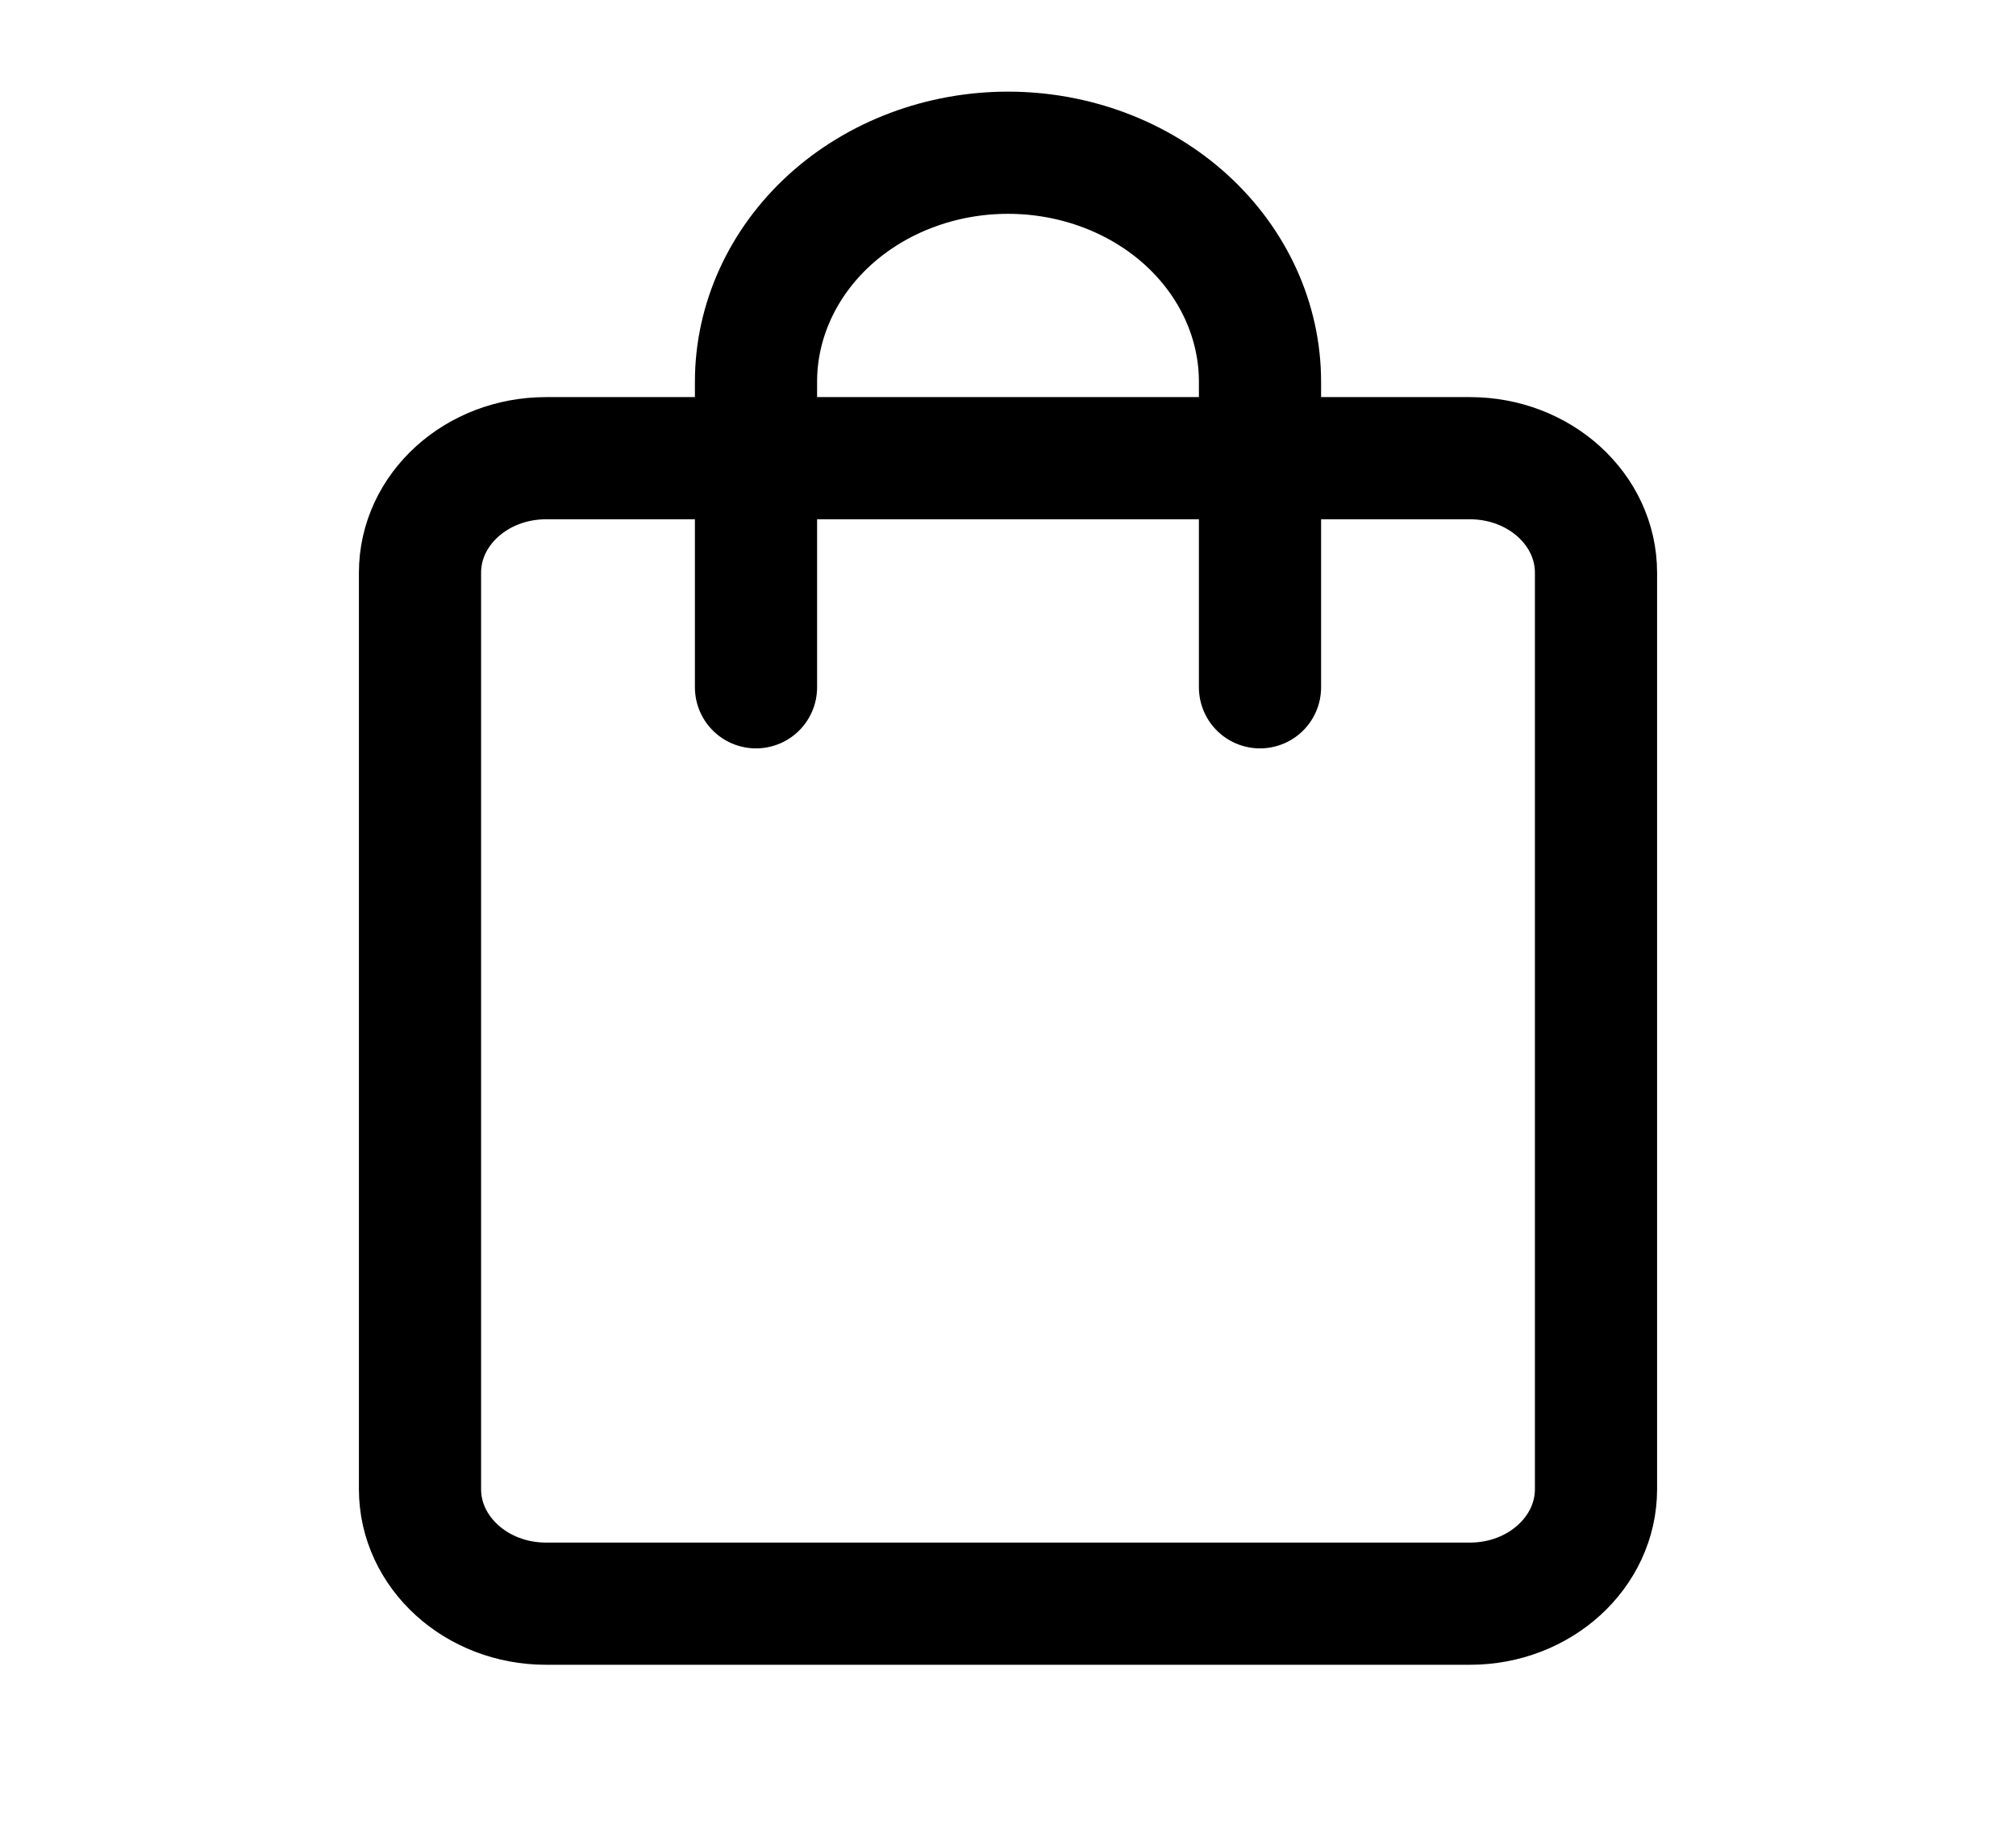 <?xml version="1.0" encoding="UTF-8"?> <svg xmlns="http://www.w3.org/2000/svg" width="33" height="30" viewBox="0 0 33 30" fill="none"><path d="M24.062 7.5H8.938C7.798 7.5 6.875 8.339 6.875 9.375V24.375C6.875 25.41 7.798 26.25 8.938 26.25H24.062C25.202 26.25 26.125 25.41 26.125 24.375V9.375C26.125 8.339 25.202 7.5 24.062 7.5Z" stroke="black" stroke-width="2" stroke-linejoin="round"></path><path d="M20.625 11.25V6.25C20.625 5.255 20.19 4.302 19.417 3.598C18.643 2.895 17.594 2.5 16.5 2.5C15.406 2.5 14.357 2.895 13.583 3.598C12.81 4.302 12.375 5.255 12.375 6.25V11.25" stroke="black" stroke-width="2" stroke-linecap="round" stroke-linejoin="round"></path></svg> 